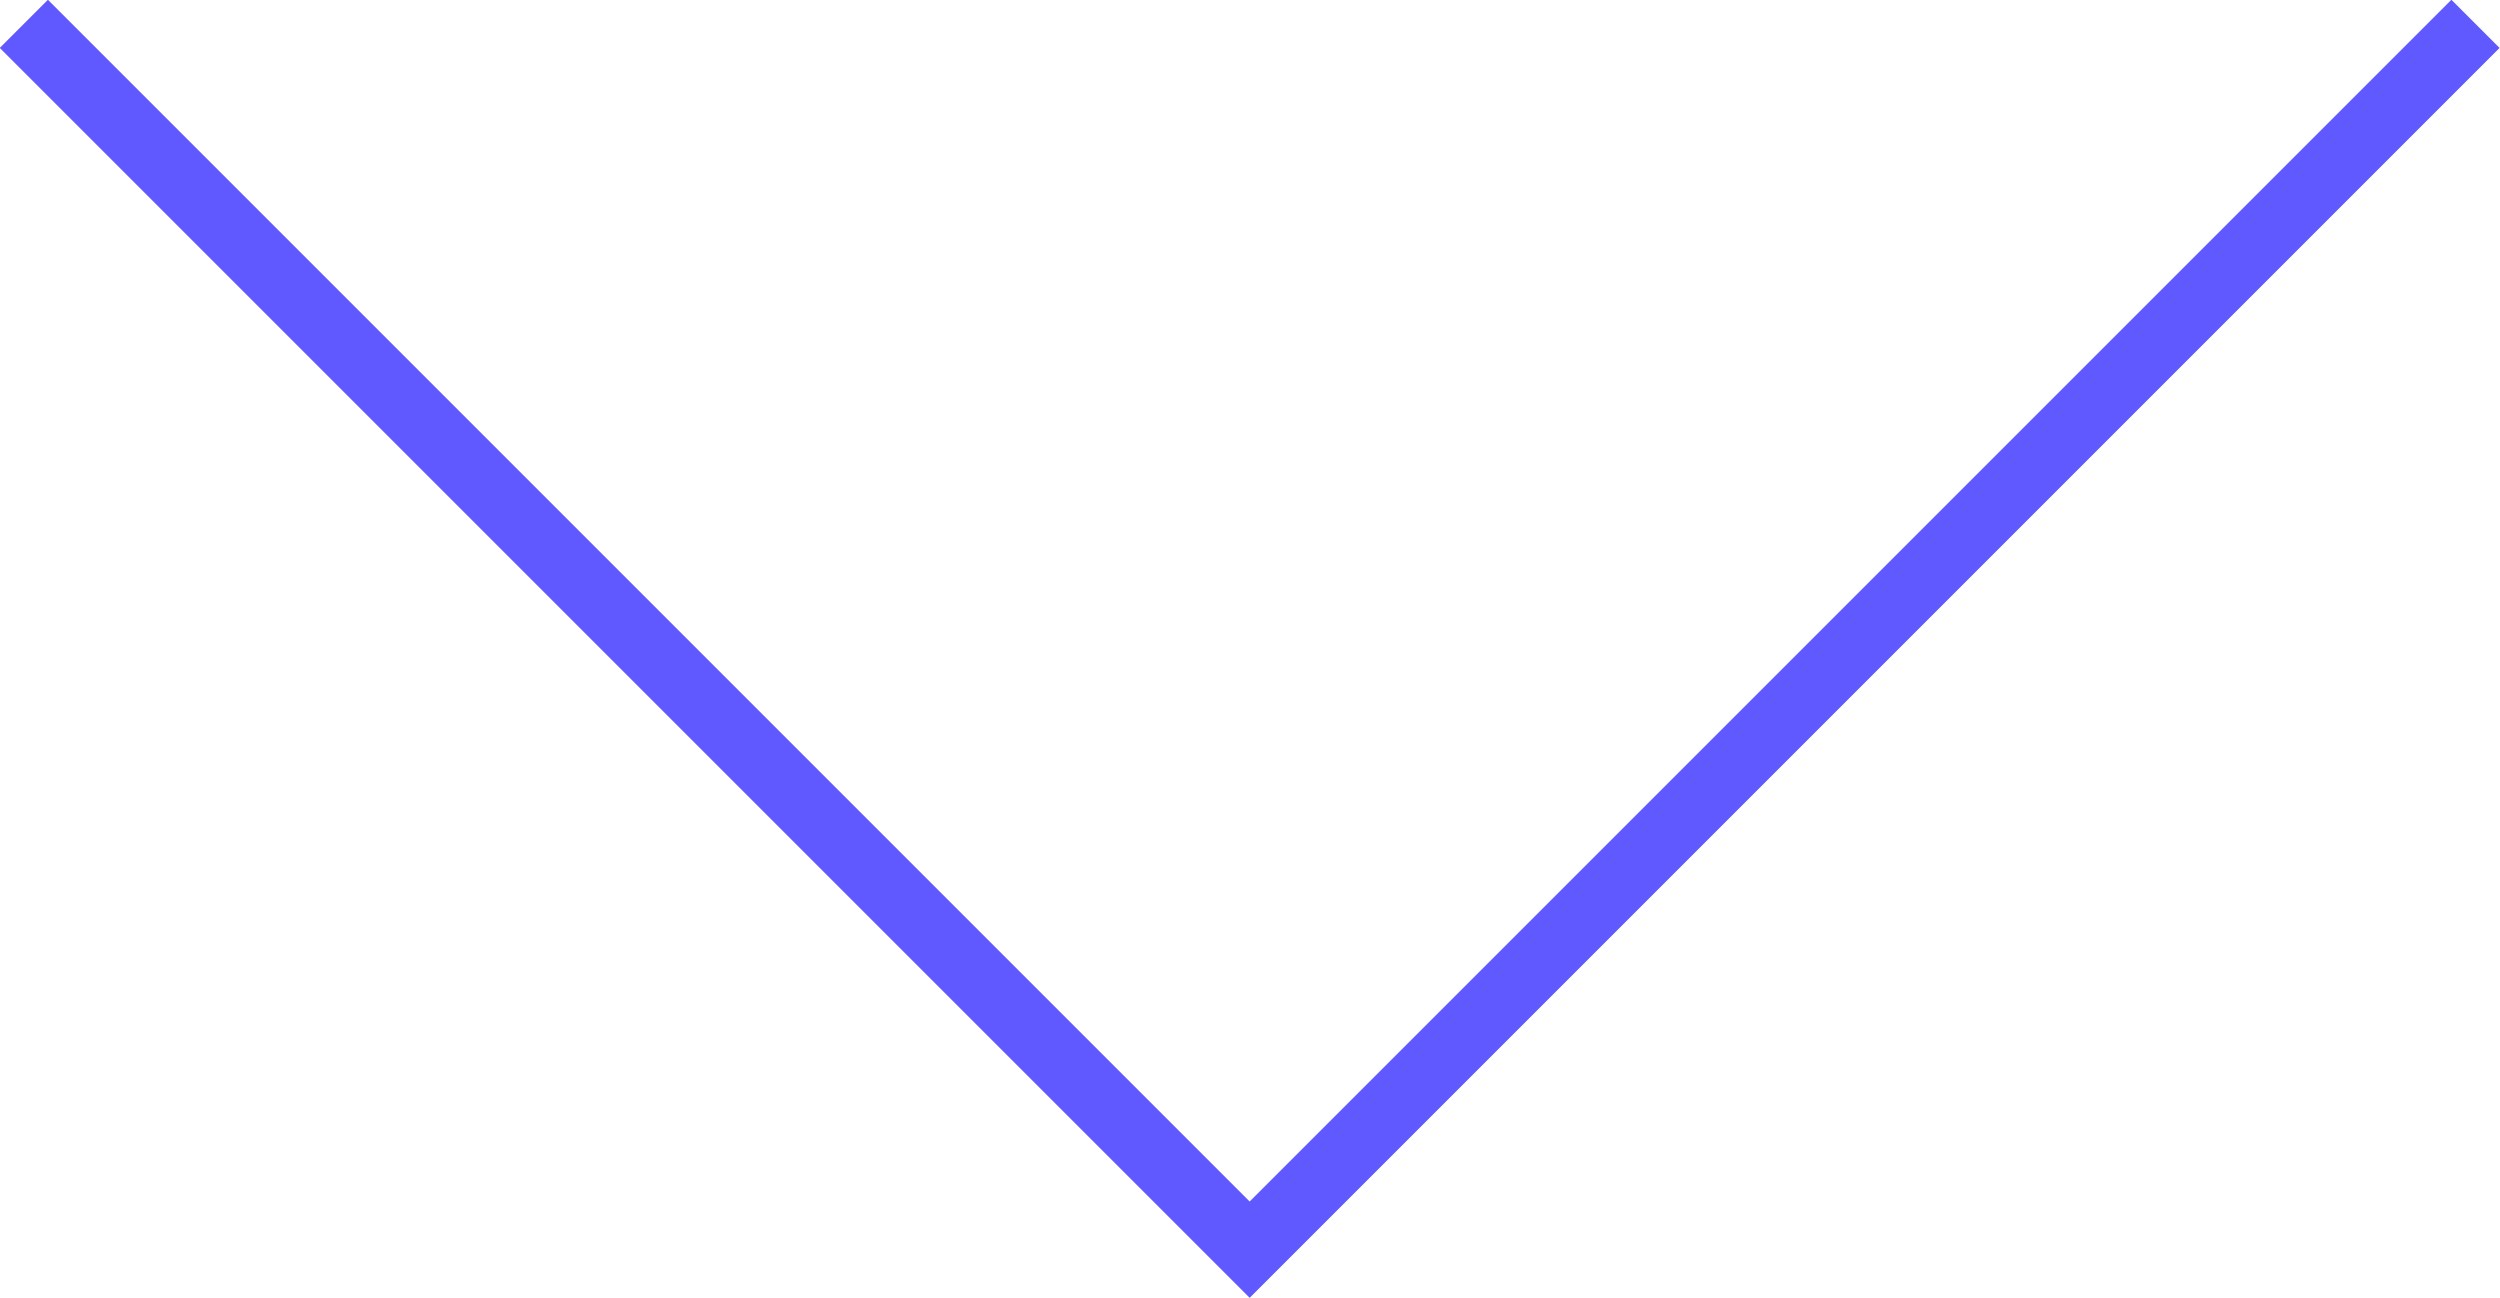 <?xml version="1.0" encoding="UTF-8"?>
<svg id="Layer_2" data-name="Layer 2" xmlns="http://www.w3.org/2000/svg" viewBox="0 0 36.71 19.06">
  <defs>
    <style>
      .cls-1 {
        fill: none;
        stroke: #6059FF;
        stroke-miterlimit: 10;
      }
    </style>
  </defs>
  <g id="Layer_1-2" data-name="Layer 1">
    <polyline class="cls-1" points=".35 .35 18.35 18.35 36.35 .35"/>
  </g>
</svg>
